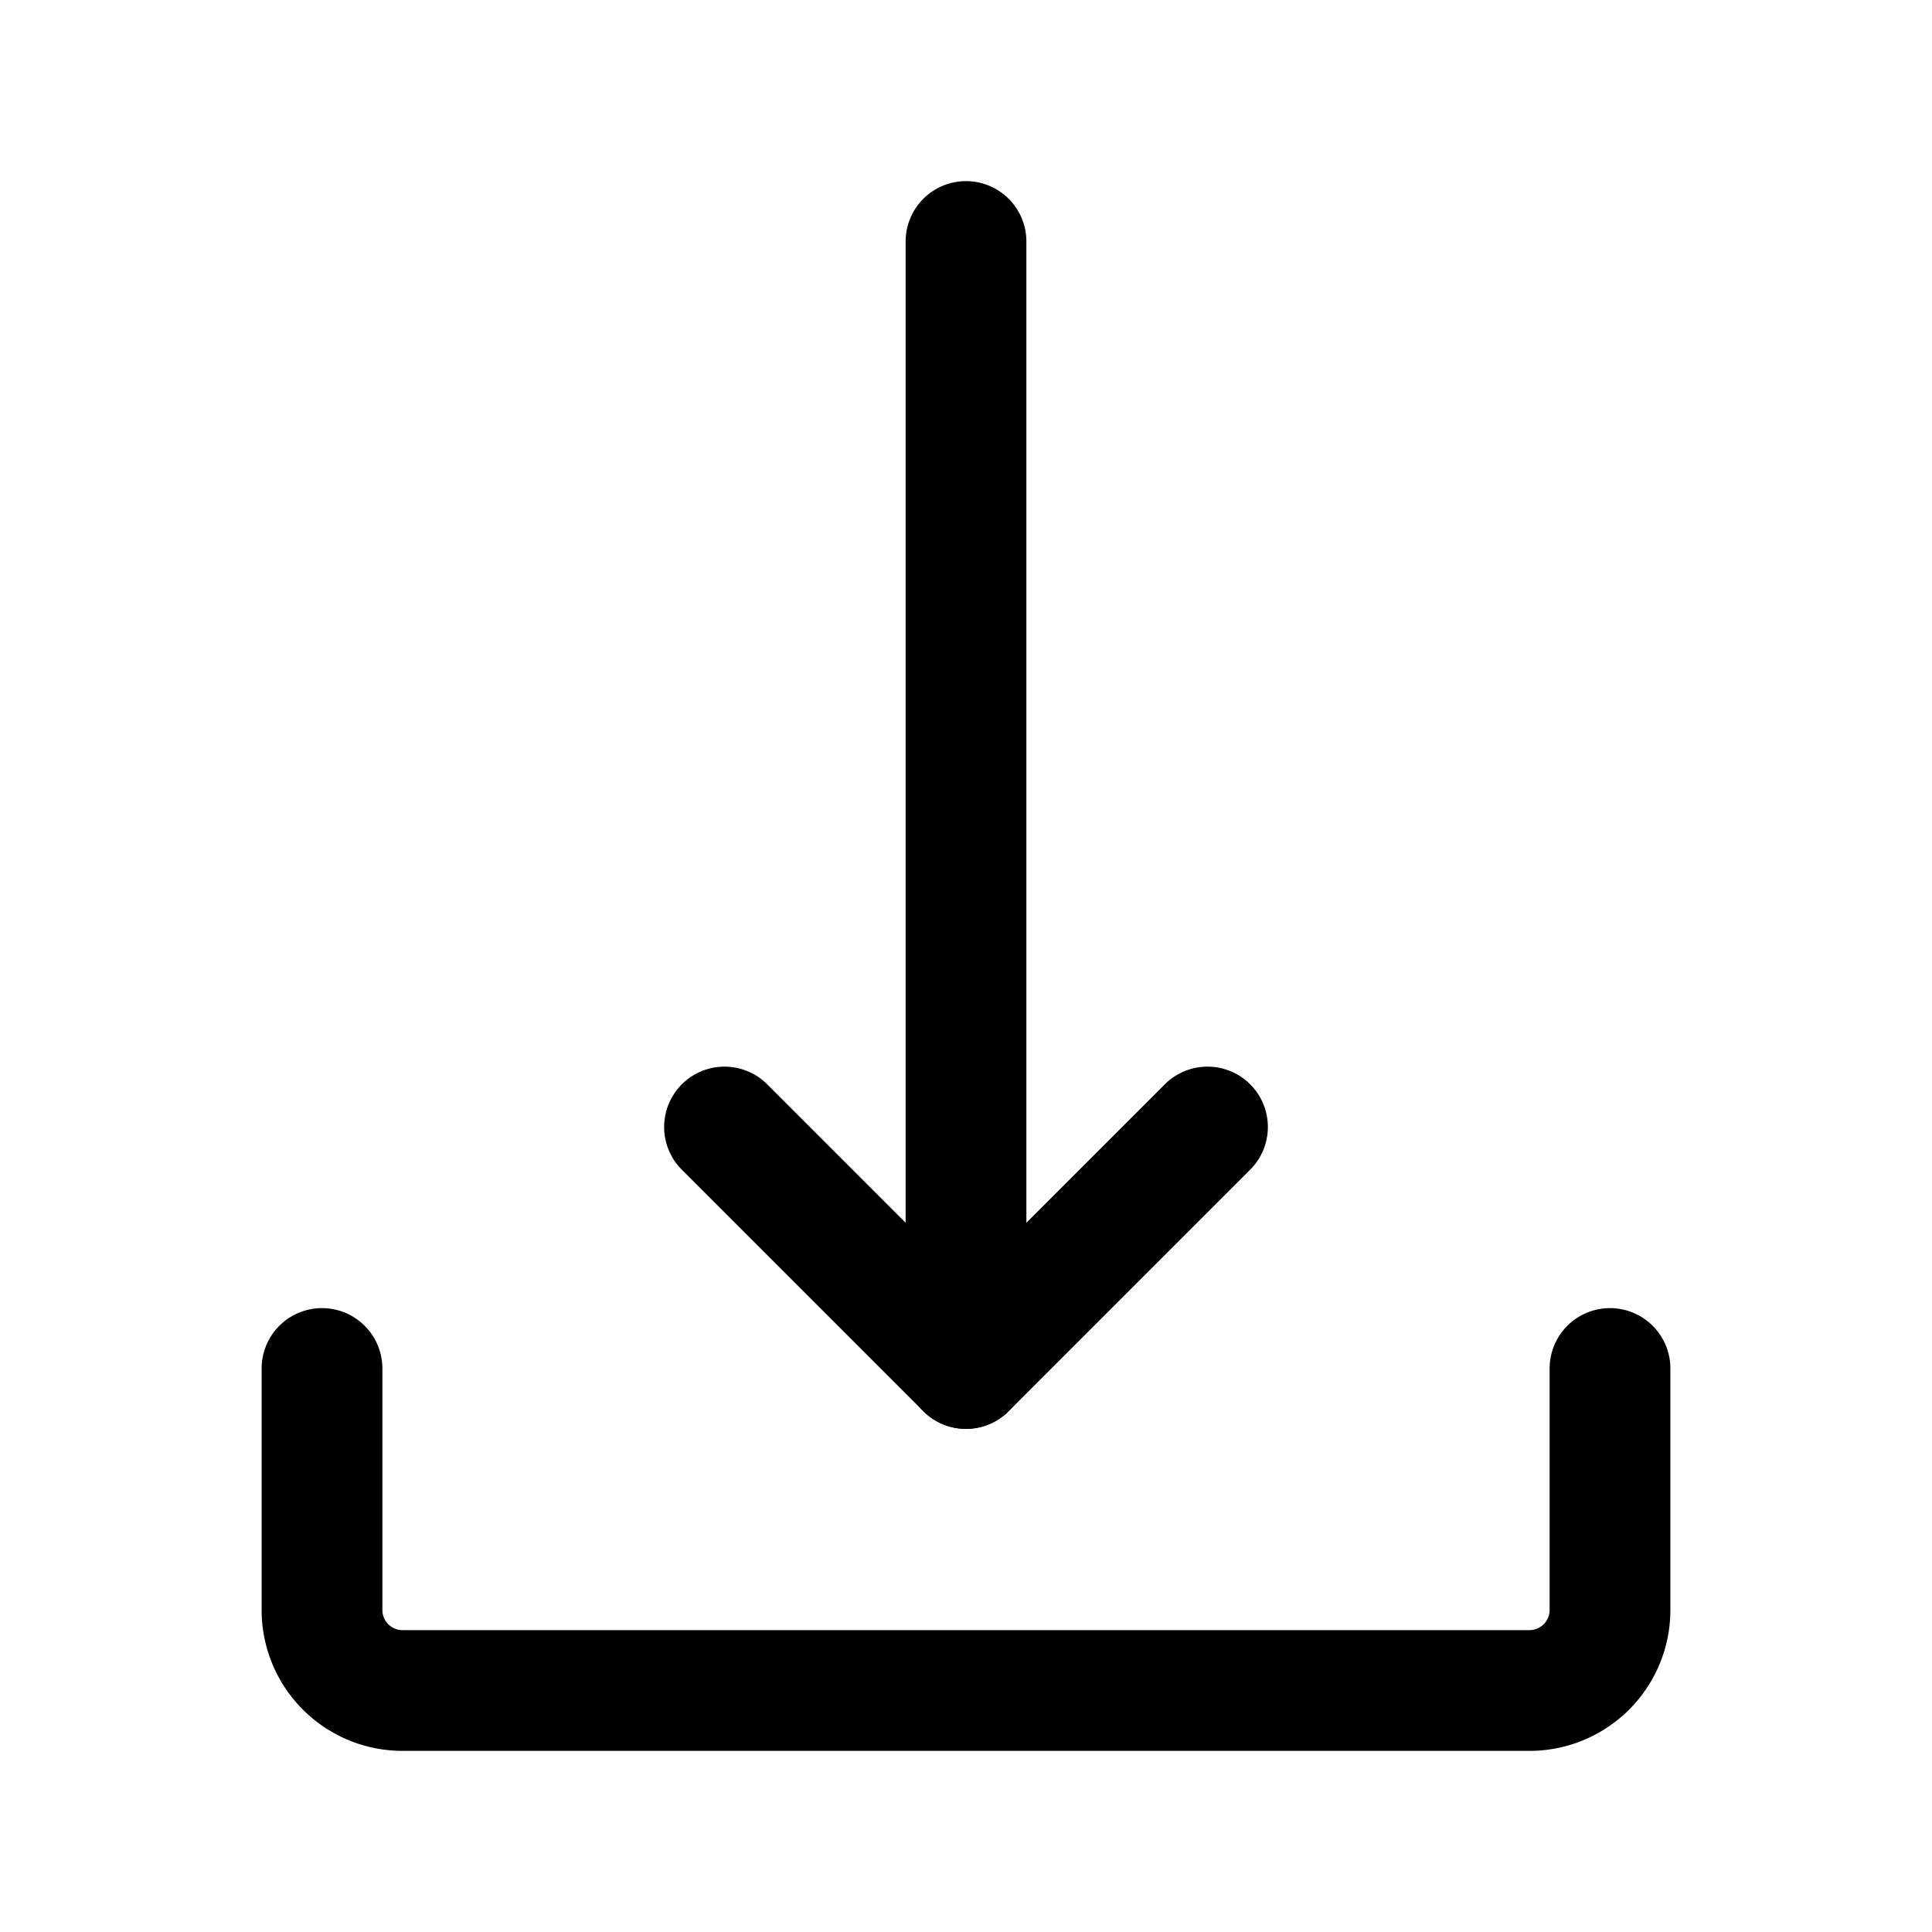 <?xml version="1.0" encoding="utf-8"?><!-- Скачано с сайта svg4.ru / Downloaded from svg4.ru -->
<svg fill="#000000" width="800px" height="800px" viewBox="0 0 24 24" id="download-5" xmlns="http://www.w3.org/2000/svg" class="icon line"><polyline id="primary" points="15 14 12 17 9 14" style="fill: none; stroke: rgb(0, 0, 0); stroke-linecap: round; stroke-linejoin: round; stroke-width: 1.5;"></polyline><path id="primary-2" data-name="primary" d="M12,17V3M4,17v3a1,1,0,0,0,1,1H19a1,1,0,0,0,1-1V17" style="fill: none; stroke: rgb(0, 0, 0); stroke-linecap: round; stroke-linejoin: round; stroke-width: 1.5;"></path></svg>
